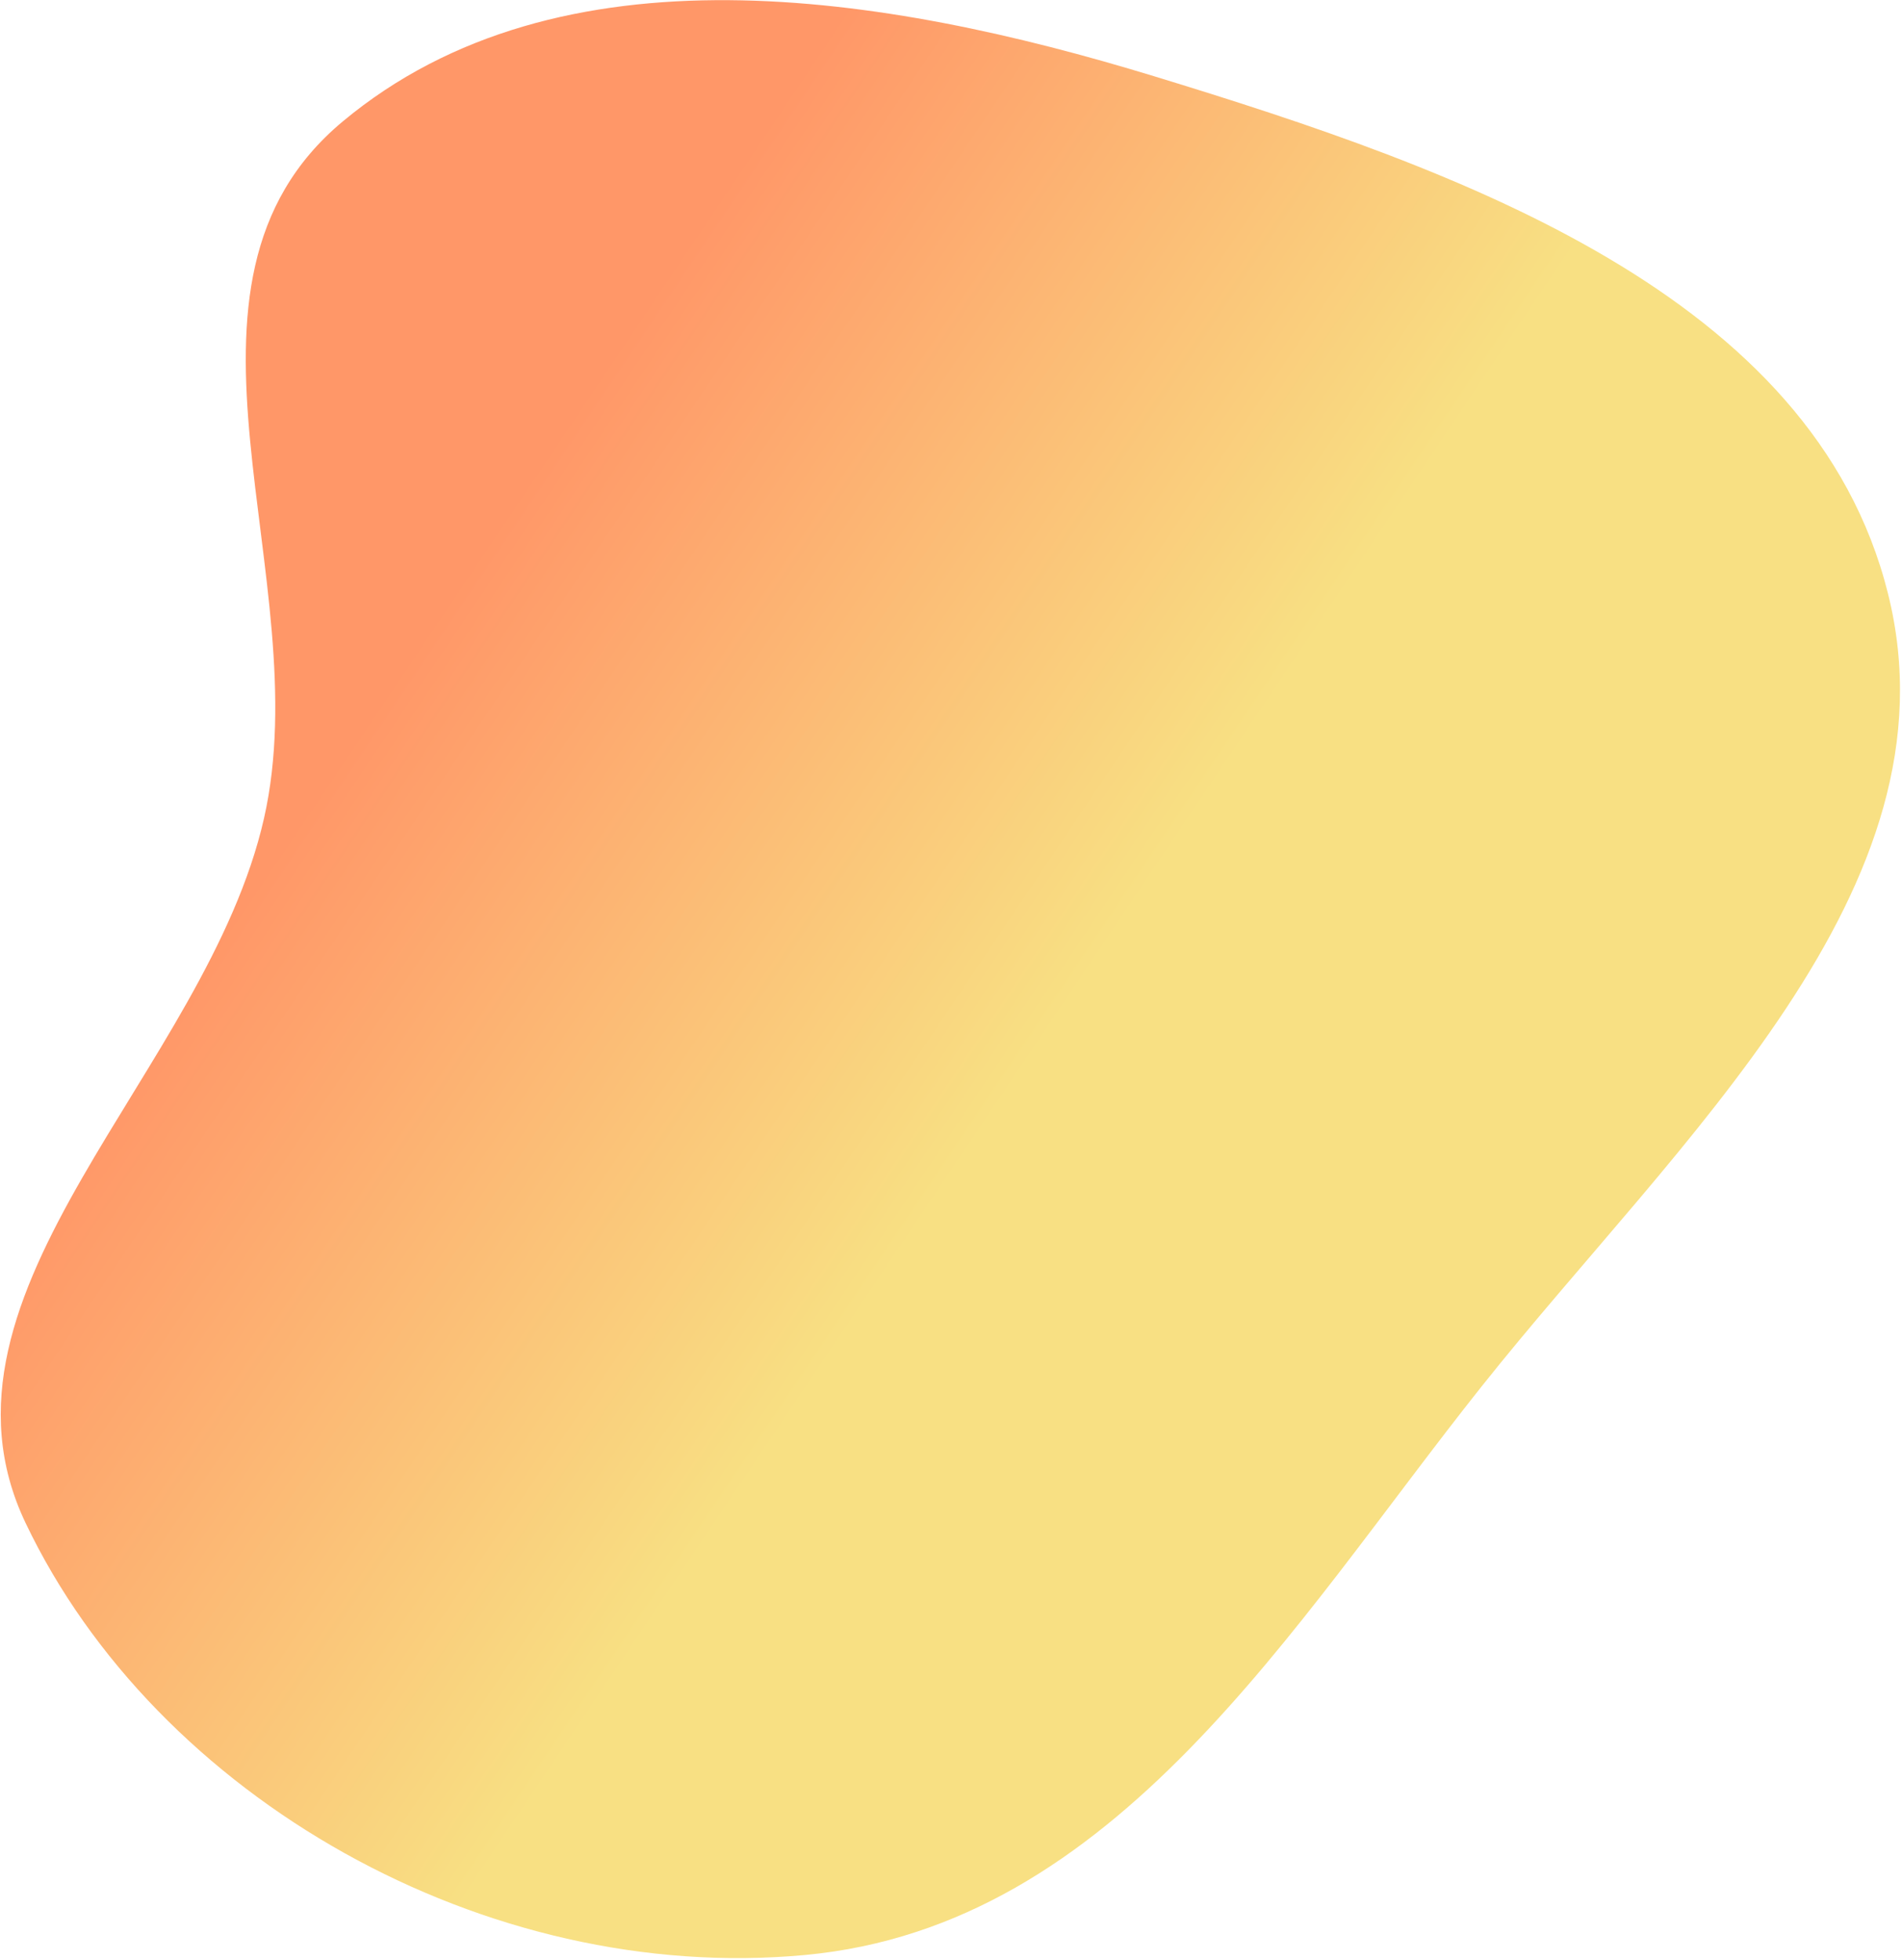 <?xml version="1.0" encoding="UTF-8"?> <svg xmlns="http://www.w3.org/2000/svg" width="923" height="951" viewBox="0 0 923 951" fill="none"> <path fill-rule="evenodd" clip-rule="evenodd" d="M916.194 288.002C879.897 142.974 708.693 82.388 559.874 36.941C429.53 -2.865 271.641 -28.895 166.269 58.983C70.982 138.451 154.593 280.115 128.133 397.007C100.328 519.843 -41.227 626.369 12.366 738.893C75.9 872.289 235.651 963.143 390.852 948.615C541.838 934.481 626.369 789.229 719 672.746C814.436 552.737 952.089 431.426 916.194 288.002Z" fill="url(#paint0_linear_430_256)"></path> <defs> <linearGradient id="paint0_linear_430_256" x1="367" y1="68" x2="1142.18" y2="588.891" gradientUnits="userSpaceOnUse"> <stop stop-color="#FF9768"></stop> <stop offset="0.385" stop-color="#F8E083"></stop> </linearGradient> </defs> </svg> 